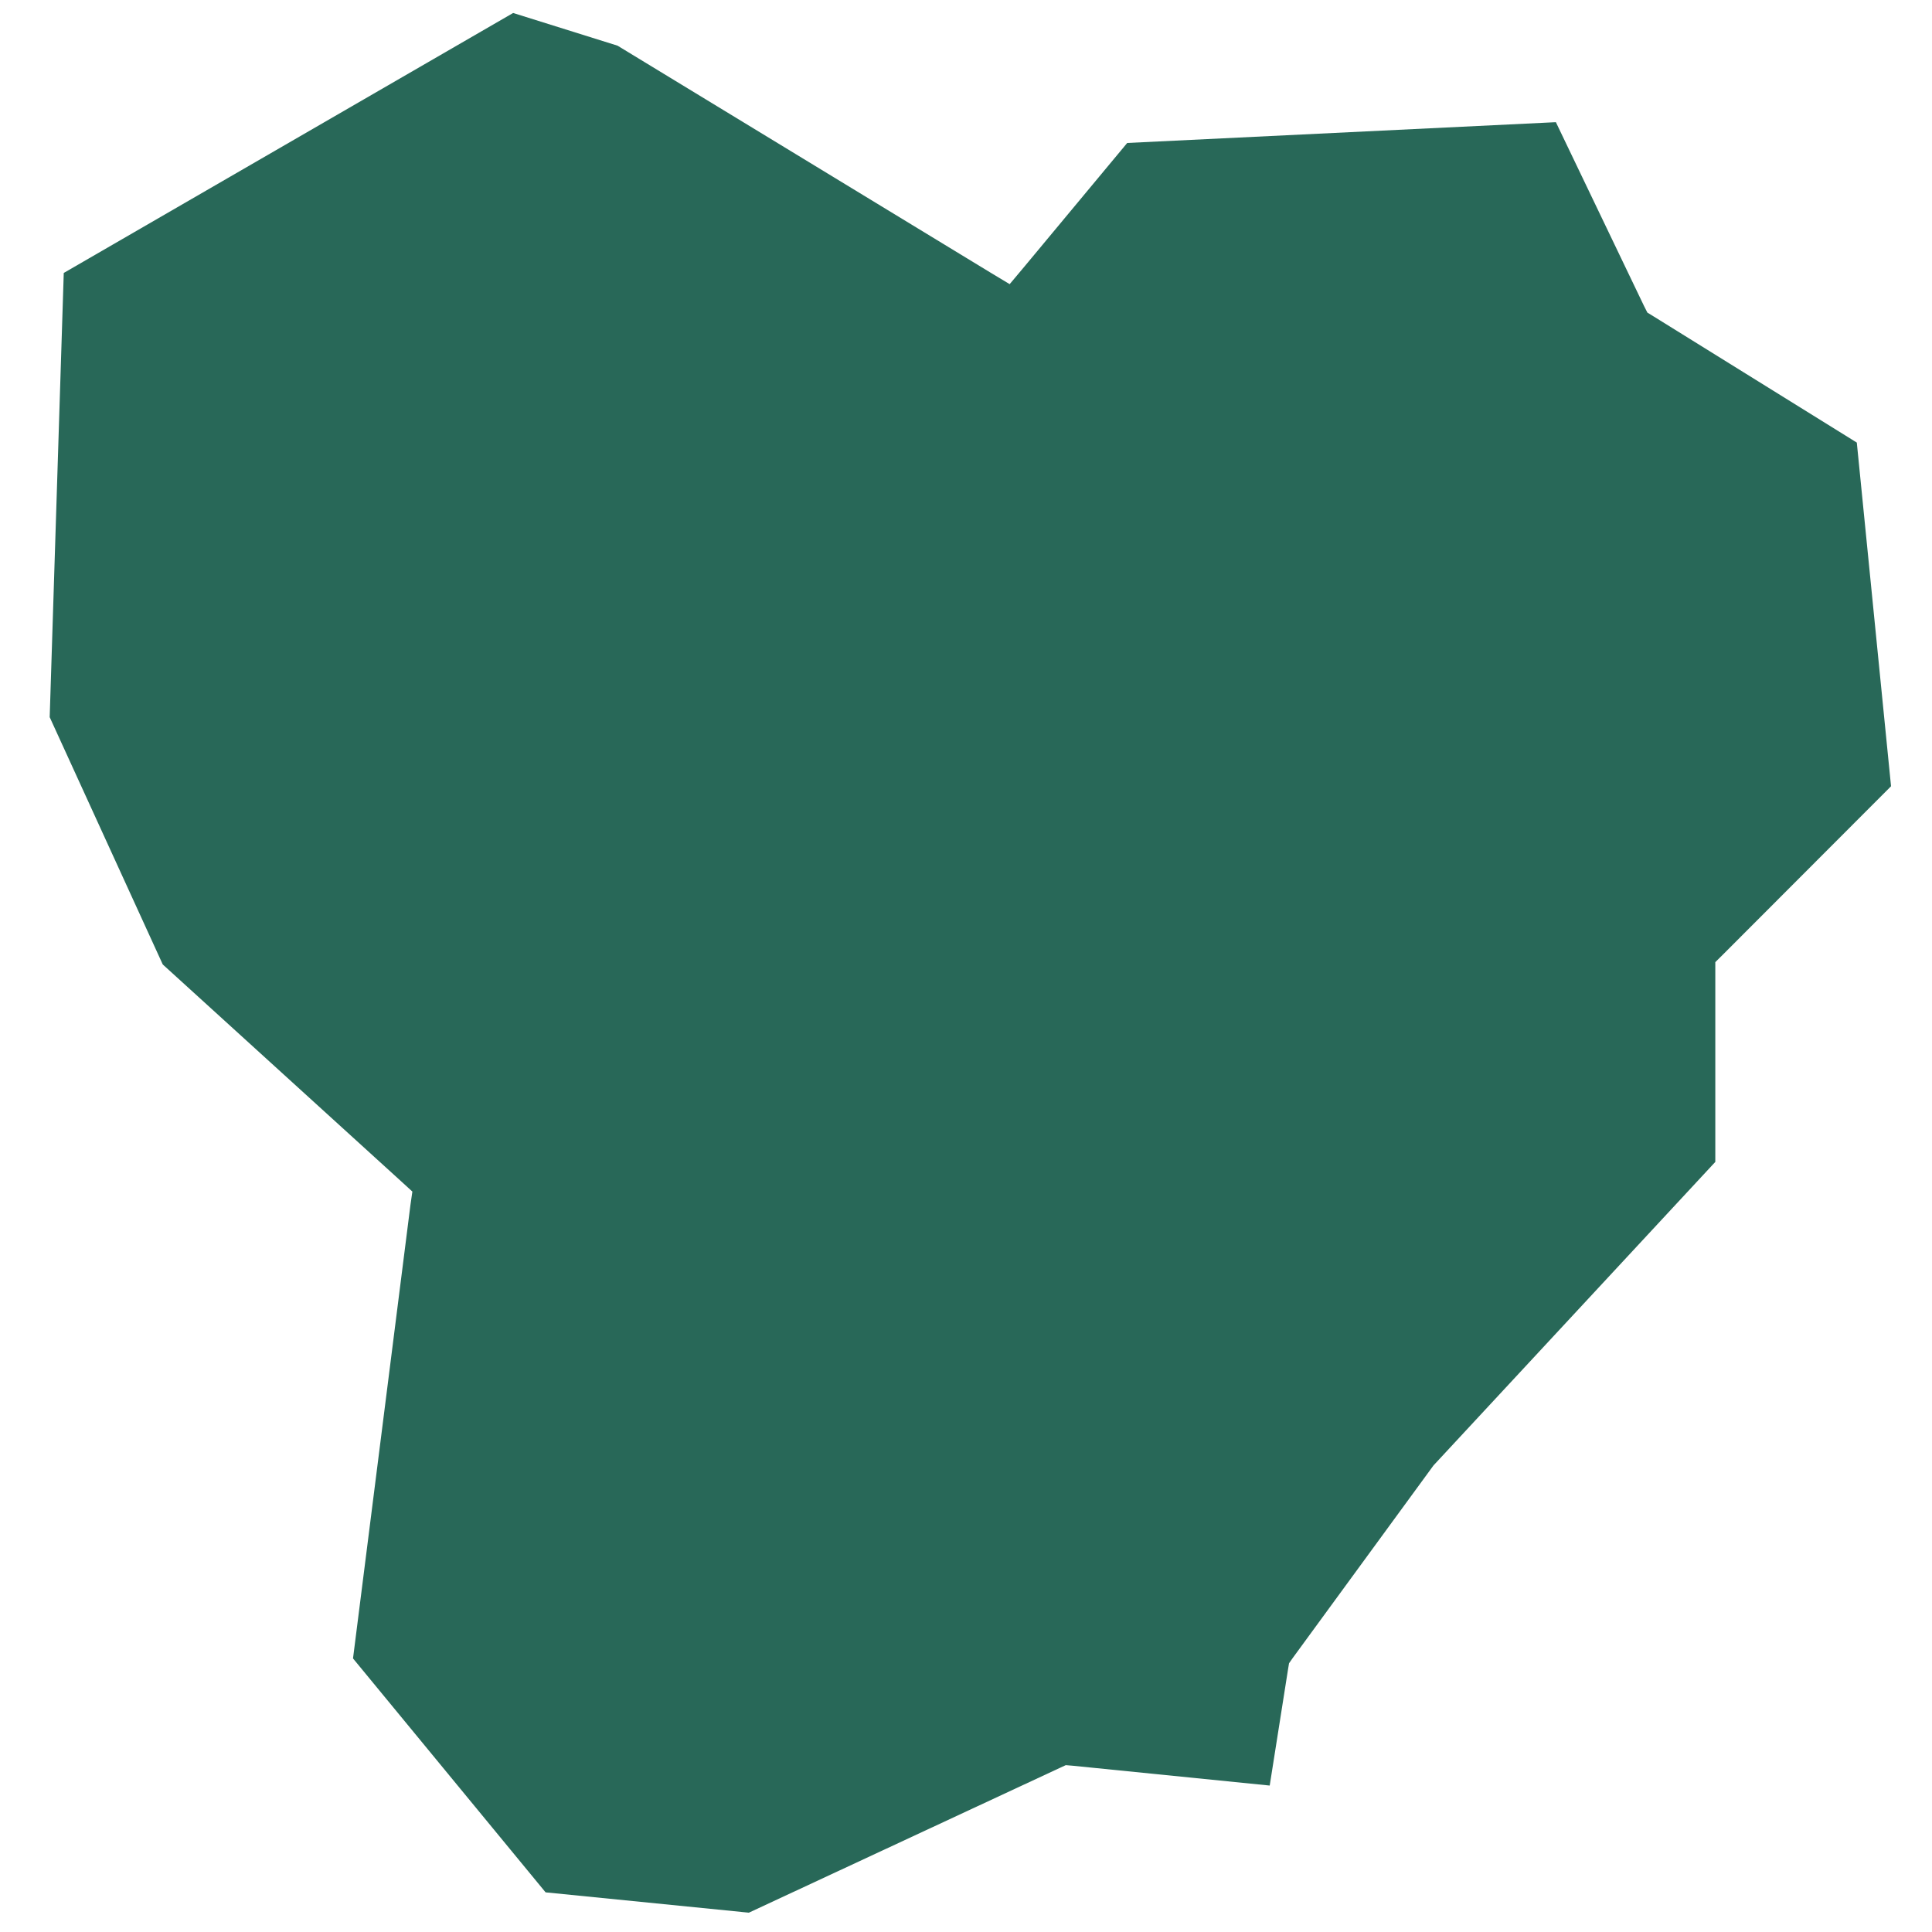 <?xml version="1.0" encoding="UTF-8"?> <svg xmlns="http://www.w3.org/2000/svg" width="25" height="25" viewBox="0 0 25 25" fill="none"> <path fill-rule="evenodd" clip-rule="evenodd" d="M0.825 3.532L0.643 9.28L2.106 12.48L5.205 15.299L5.336 15.419L5.311 15.593L4.568 21.46L7.06 24.487L9.69 24.75L13.709 22.879L13.791 22.841L13.886 22.849L16.43 23.105L16.666 21.608L16.68 21.523L16.726 21.457L18.539 18.977L18.55 18.962L18.564 18.947L22.196 15.035V12.592V12.45L22.295 12.352L24.47 10.174L24.027 5.727L21.402 4.097L21.317 4.045L21.273 3.958L20.133 1.581L14.586 1.85L13.253 3.453L13.065 3.677L12.816 3.527L7.991 0.591L6.64 0.168L0.825 3.532Z" fill="#286858"></path> </svg> 